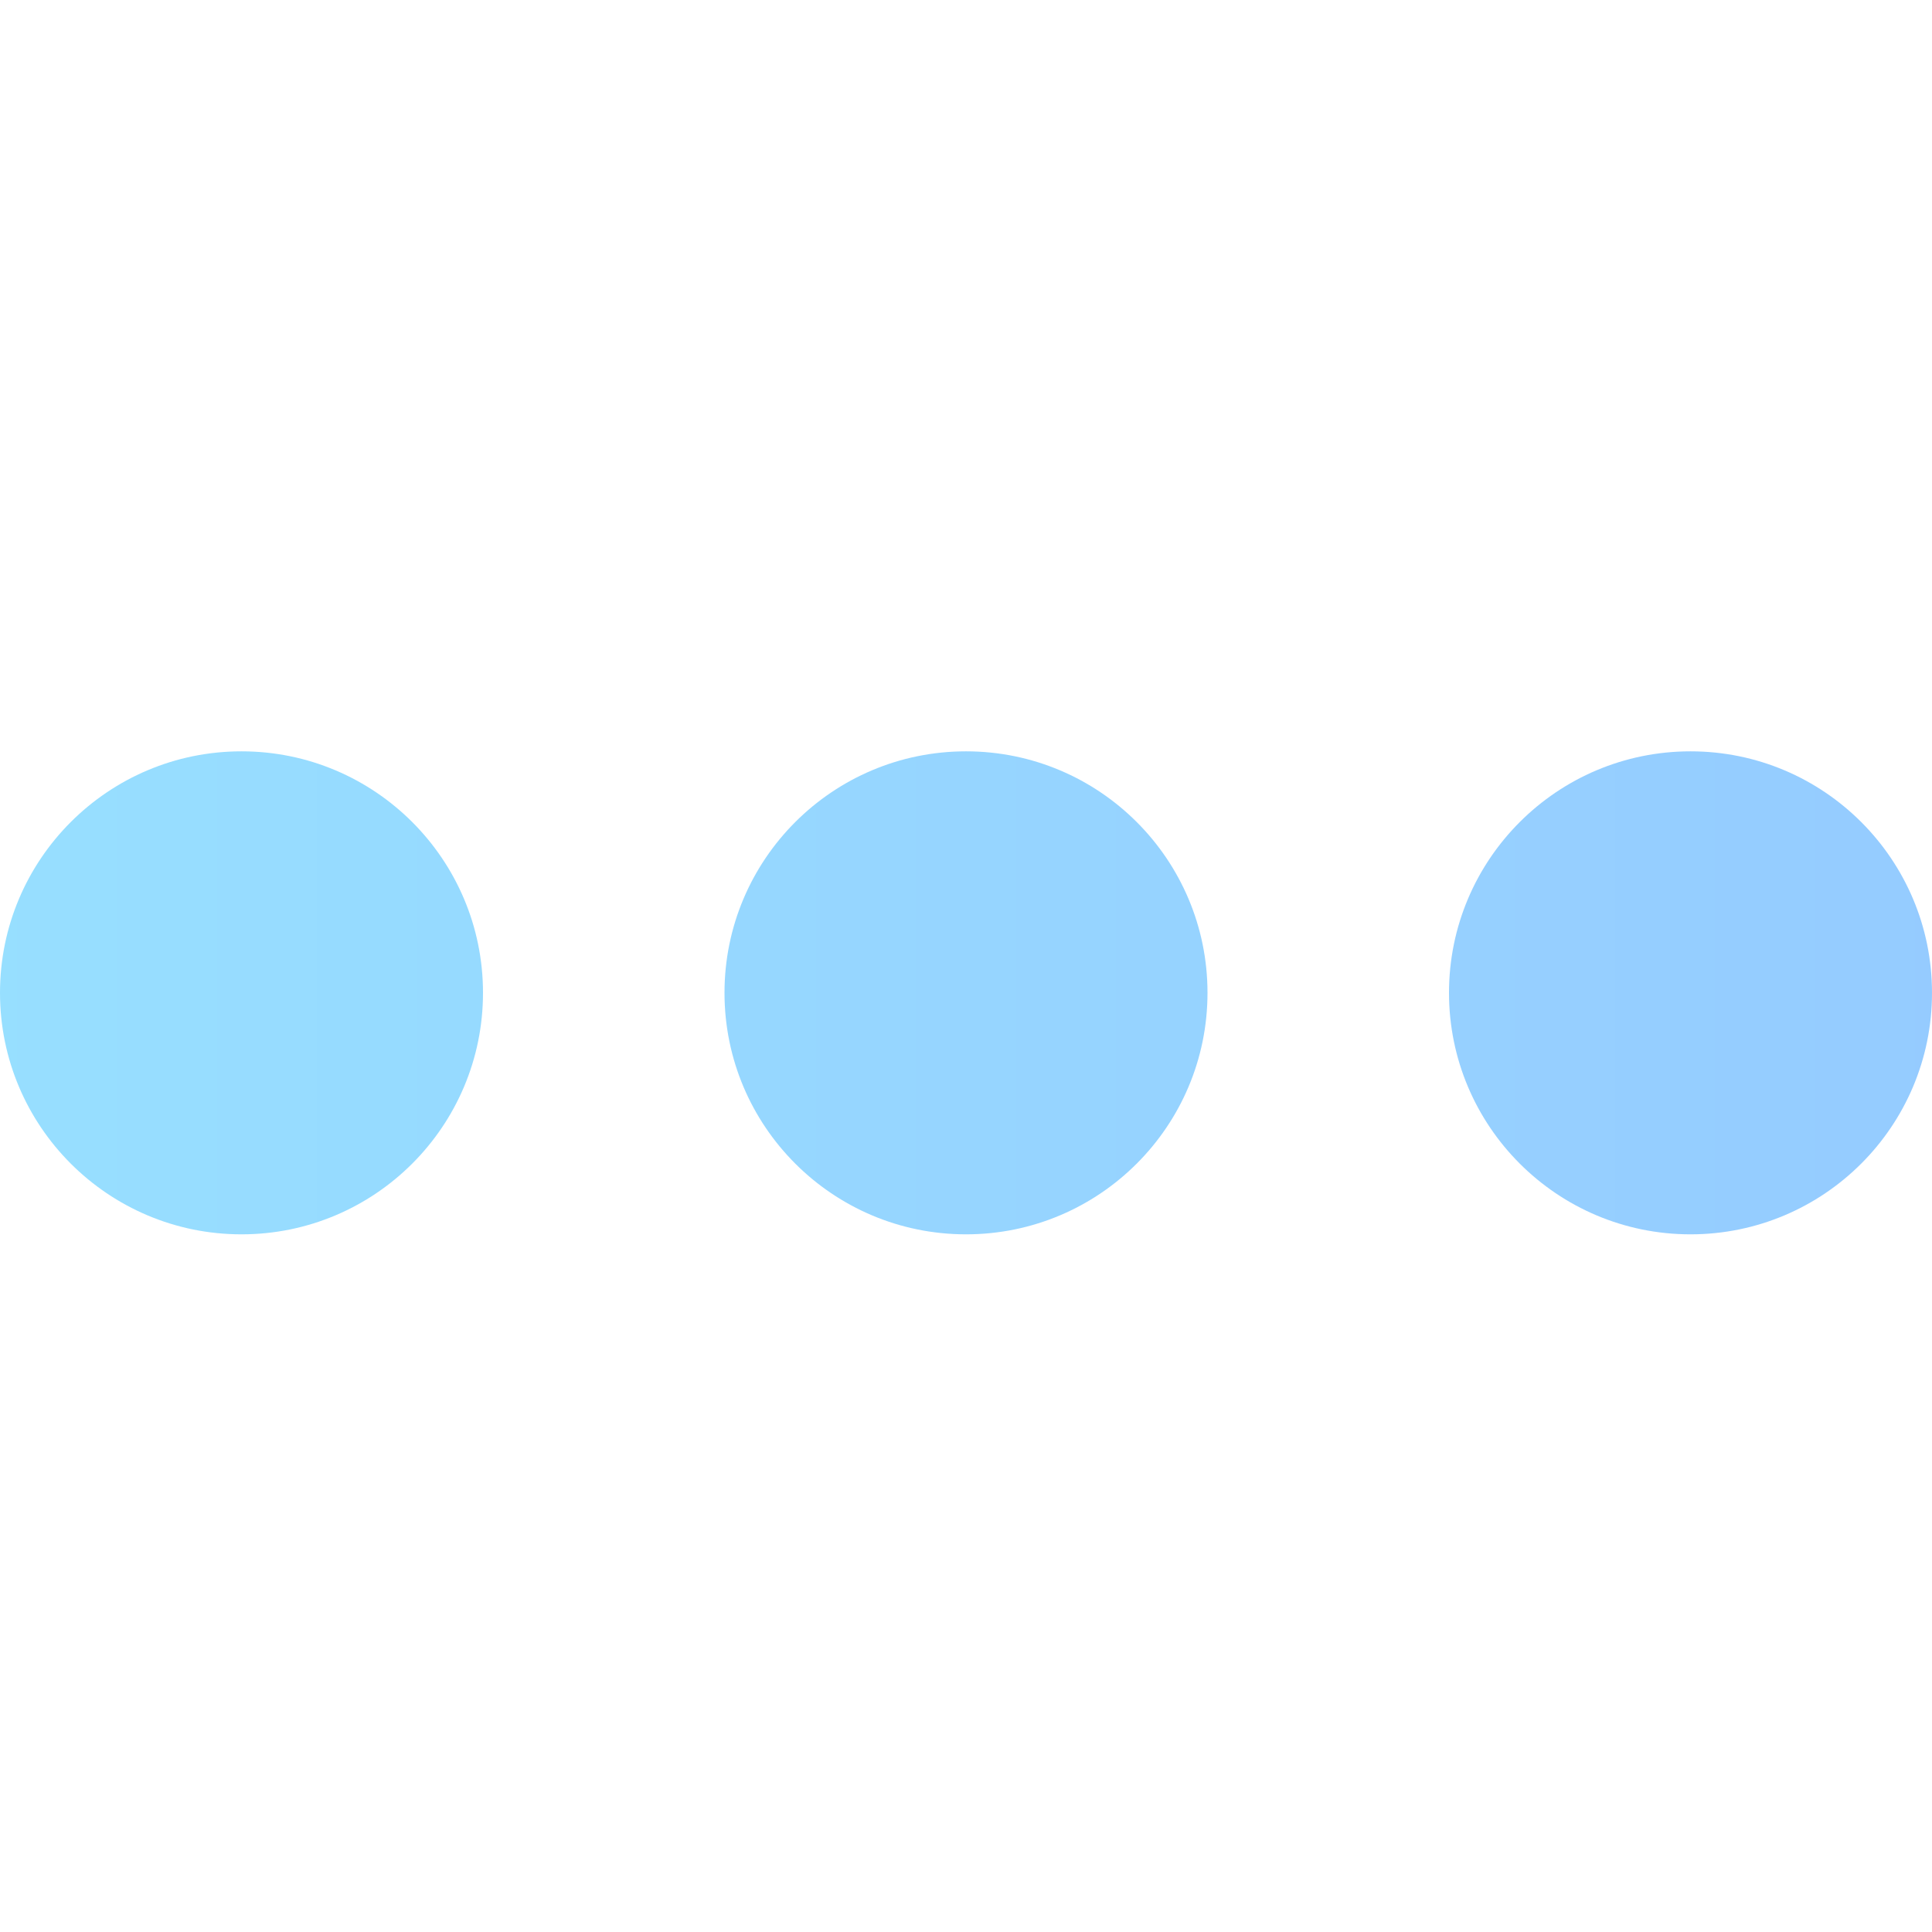 <svg xmlns="http://www.w3.org/2000/svg" xmlns:xlink="http://www.w3.org/1999/xlink" fill="none" version="1.1" width="36" height="36" viewBox="0 0 36 36"><defs><clipPath id="master_svg0_175_50930"><rect x="0" y="0" width="36" height="36" rx="0"/></clipPath><linearGradient x1="0" y1="0.5" x2="1" y2="0.5" id="master_svg1_1_86065"><stop offset="0%" stop-color="#2FBFFF" stop-opacity="1"/><stop offset="100%" stop-color="#2C98FF" stop-opacity="1"/></linearGradient></defs><g clip-path="url(#master_svg0_175_50930)"><g style="opacity:0.5;"><path d="M9,18.5C9,20.985,6.985,23,4.5,23C2.015,23,0,20.985,0,18.5C0,16.015,2.015,14,4.5,14C6.985,14,9,16.015,9,18.5ZM22.5,18.5C22.5,20.985,20.485,23,18,23C15.515,23,13.5,20.985,13.5,18.5C13.5,16.015,15.515,14,18,14C20.485,14,22.5,16.015,22.5,18.5ZM36,18.5C36,20.985,33.985,23,31.5,23C29.015,23,27,20.985,27,18.5C27,16.015,29.015,14,31.5,14C33.985,14,36,16.015,36,18.5Z" fill="url(#master_svg1_1_86065)" fill-opacity="1"/></g></g></svg>